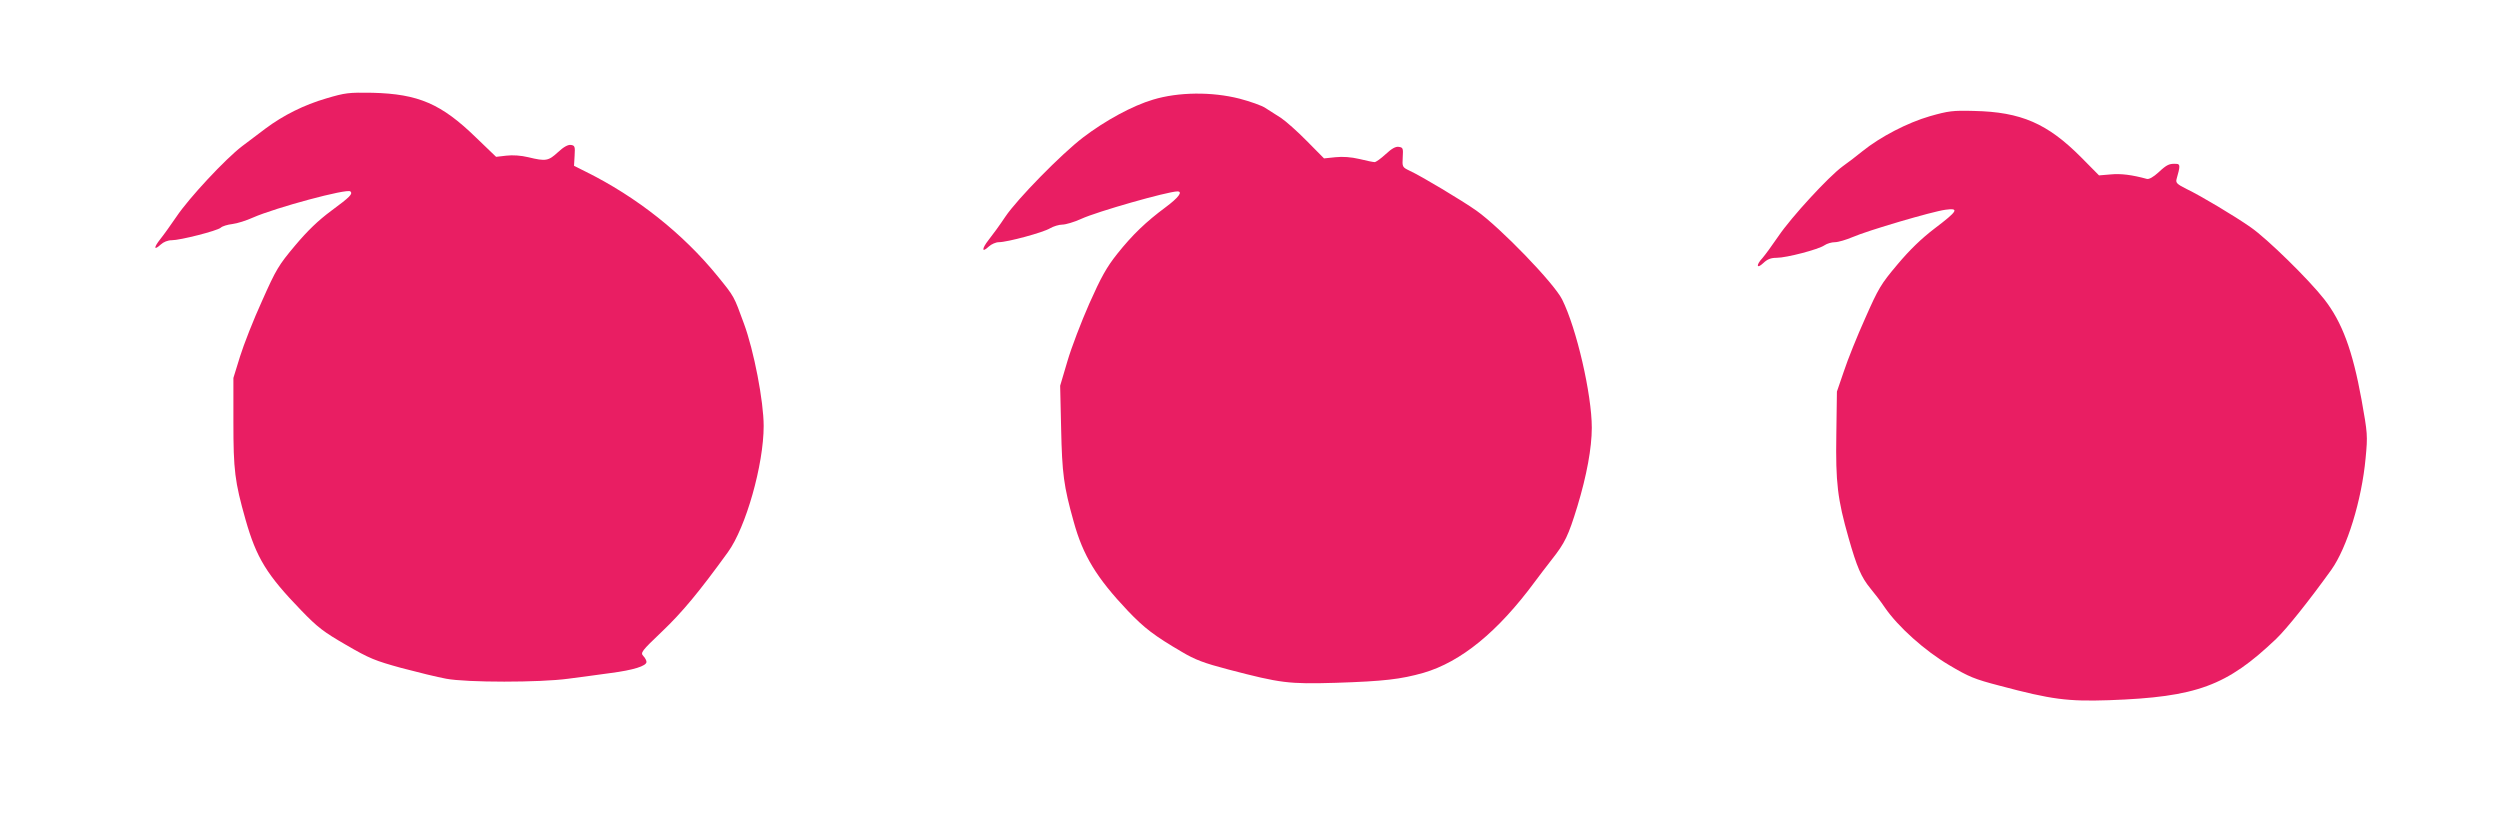 <?xml version="1.0" standalone="no"?>
<!DOCTYPE svg PUBLIC "-//W3C//DTD SVG 20010904//EN"
 "http://www.w3.org/TR/2001/REC-SVG-20010904/DTD/svg10.dtd">
<svg version="1.0" xmlns="http://www.w3.org/2000/svg"
 width="1280pt" height="420pt" viewBox="0 0 1280 420"
 preserveAspectRatio="xMidYMid meet">
<g transform="translate(0,420) scale(0.1,-0.1)"
fill="#e91e63" stroke="none">
<path d="M1670 3696 c-113 -33 -219 -86 -309 -153 -31 -24 -86 -65 -122 -92
-84 -64 -271 -264 -336 -361 -28 -41 -65 -93 -82 -114 -35 -44 -34 -61 2 -28
14 13 36 22 56 22 44 0 232 48 251 64 8 8 35 16 60 19 25 3 72 18 105 33 116
51 483 150 499 134 13 -13 0 -27 -99 -100 -66 -49 -120 -101 -184 -177 -84
-100 -97 -121 -169 -283 -44 -96 -94 -224 -113 -285 l-34 -110 0 -225 c0 -249
7 -305 62 -500 56 -197 109 -283 285 -465 84 -87 114 -110 230 -177 120 -70
149 -81 283 -118 83 -22 185 -47 229 -55 104 -20 481 -20 626 0 58 7 155 21
216 29 116 15 184 36 184 57 0 7 -7 21 -16 30 -16 17 -10 25 96 126 103 98
190 203 337 406 92 127 183 448 183 646 0 126 -50 386 -101 524 -52 142 -48
136 -134 242 -178 219 -415 407 -678 537 l-58 29 3 52 c3 47 1 52 -19 55 -15
2 -37 -10 -66 -37 -49 -45 -62 -48 -152 -26 -37 9 -80 12 -113 8 l-52 -6 -103
99 c-178 173 -295 223 -530 229 -123 2 -139 0 -237 -29z"/>
<path d="M5904 3690 c-105 -31 -245 -107 -359 -194 -110 -84 -337 -315 -398
-406 -27 -41 -66 -94 -85 -118 -37 -47 -36 -69 1 -34 13 12 36 22 51 22 44 0
228 50 262 71 17 10 46 19 63 19 17 0 61 13 96 29 82 38 442 140 493 141 30 0
6 -32 -60 -81 -101 -75 -169 -140 -248 -239 -54 -68 -82 -118 -143 -255 -41
-93 -92 -226 -112 -295 l-37 -125 5 -220 c5 -230 13 -293 64 -475 48 -175 118
-289 278 -458 84 -88 135 -127 275 -209 69 -41 114 -58 240 -91 268 -70 306
-75 550 -68 246 8 331 18 448 51 192 56 381 210 570 466 18 24 57 76 87 114
68 86 85 122 131 272 48 158 74 300 74 403 0 171 -78 509 -152 657 -42 84
-316 367 -438 454 -72 51 -284 178 -343 205 -37 18 -38 19 -35 69 3 46 1 50
-20 53 -16 3 -37 -9 -67 -37 -25 -23 -50 -41 -57 -41 -7 0 -42 7 -78 16 -43
10 -85 13 -123 9 l-58 -6 -88 89 c-48 49 -108 102 -132 118 -24 15 -60 38 -80
51 -19 13 -80 34 -133 48 -142 36 -313 34 -442 -5z"/>
<path d="M9881 3605 c-114 -33 -253 -105 -345 -179 -28 -23 -74 -58 -102 -78
-72 -53 -262 -259 -329 -358 -32 -47 -68 -96 -81 -111 -34 -36 -31 -59 4 -26
21 20 39 27 68 27 51 0 215 43 245 64 13 9 37 16 54 16 16 0 57 12 90 26 78
34 408 131 475 140 73 10 65 -5 -55 -96 -68 -52 -127 -109 -190 -184 -85 -101
-97 -121 -165 -275 -41 -91 -90 -213 -109 -271 l-36 -105 -3 -219 c-4 -248 6
-331 63 -531 42 -148 65 -201 111 -257 20 -24 54 -68 74 -98 68 -99 204 -221
329 -295 101 -60 129 -72 260 -106 266 -71 348 -81 560 -74 449 16 602 73 855
314 55 53 166 192 282 353 81 114 156 356 176 573 11 116 10 125 -21 299 -46
252 -99 396 -191 514 -79 101 -291 309 -376 368 -81 57 -257 162 -328 196 -50
25 -57 32 -52 51 19 66 19 77 0 78 -37 2 -49 -3 -92 -43 -26 -24 -49 -37 -60
-34 -77 21 -133 28 -185 23 l-60 -5 -91 92 c-173 174 -308 233 -550 238 -107
3 -130 0 -225 -27z"/>
</g>
</svg>

